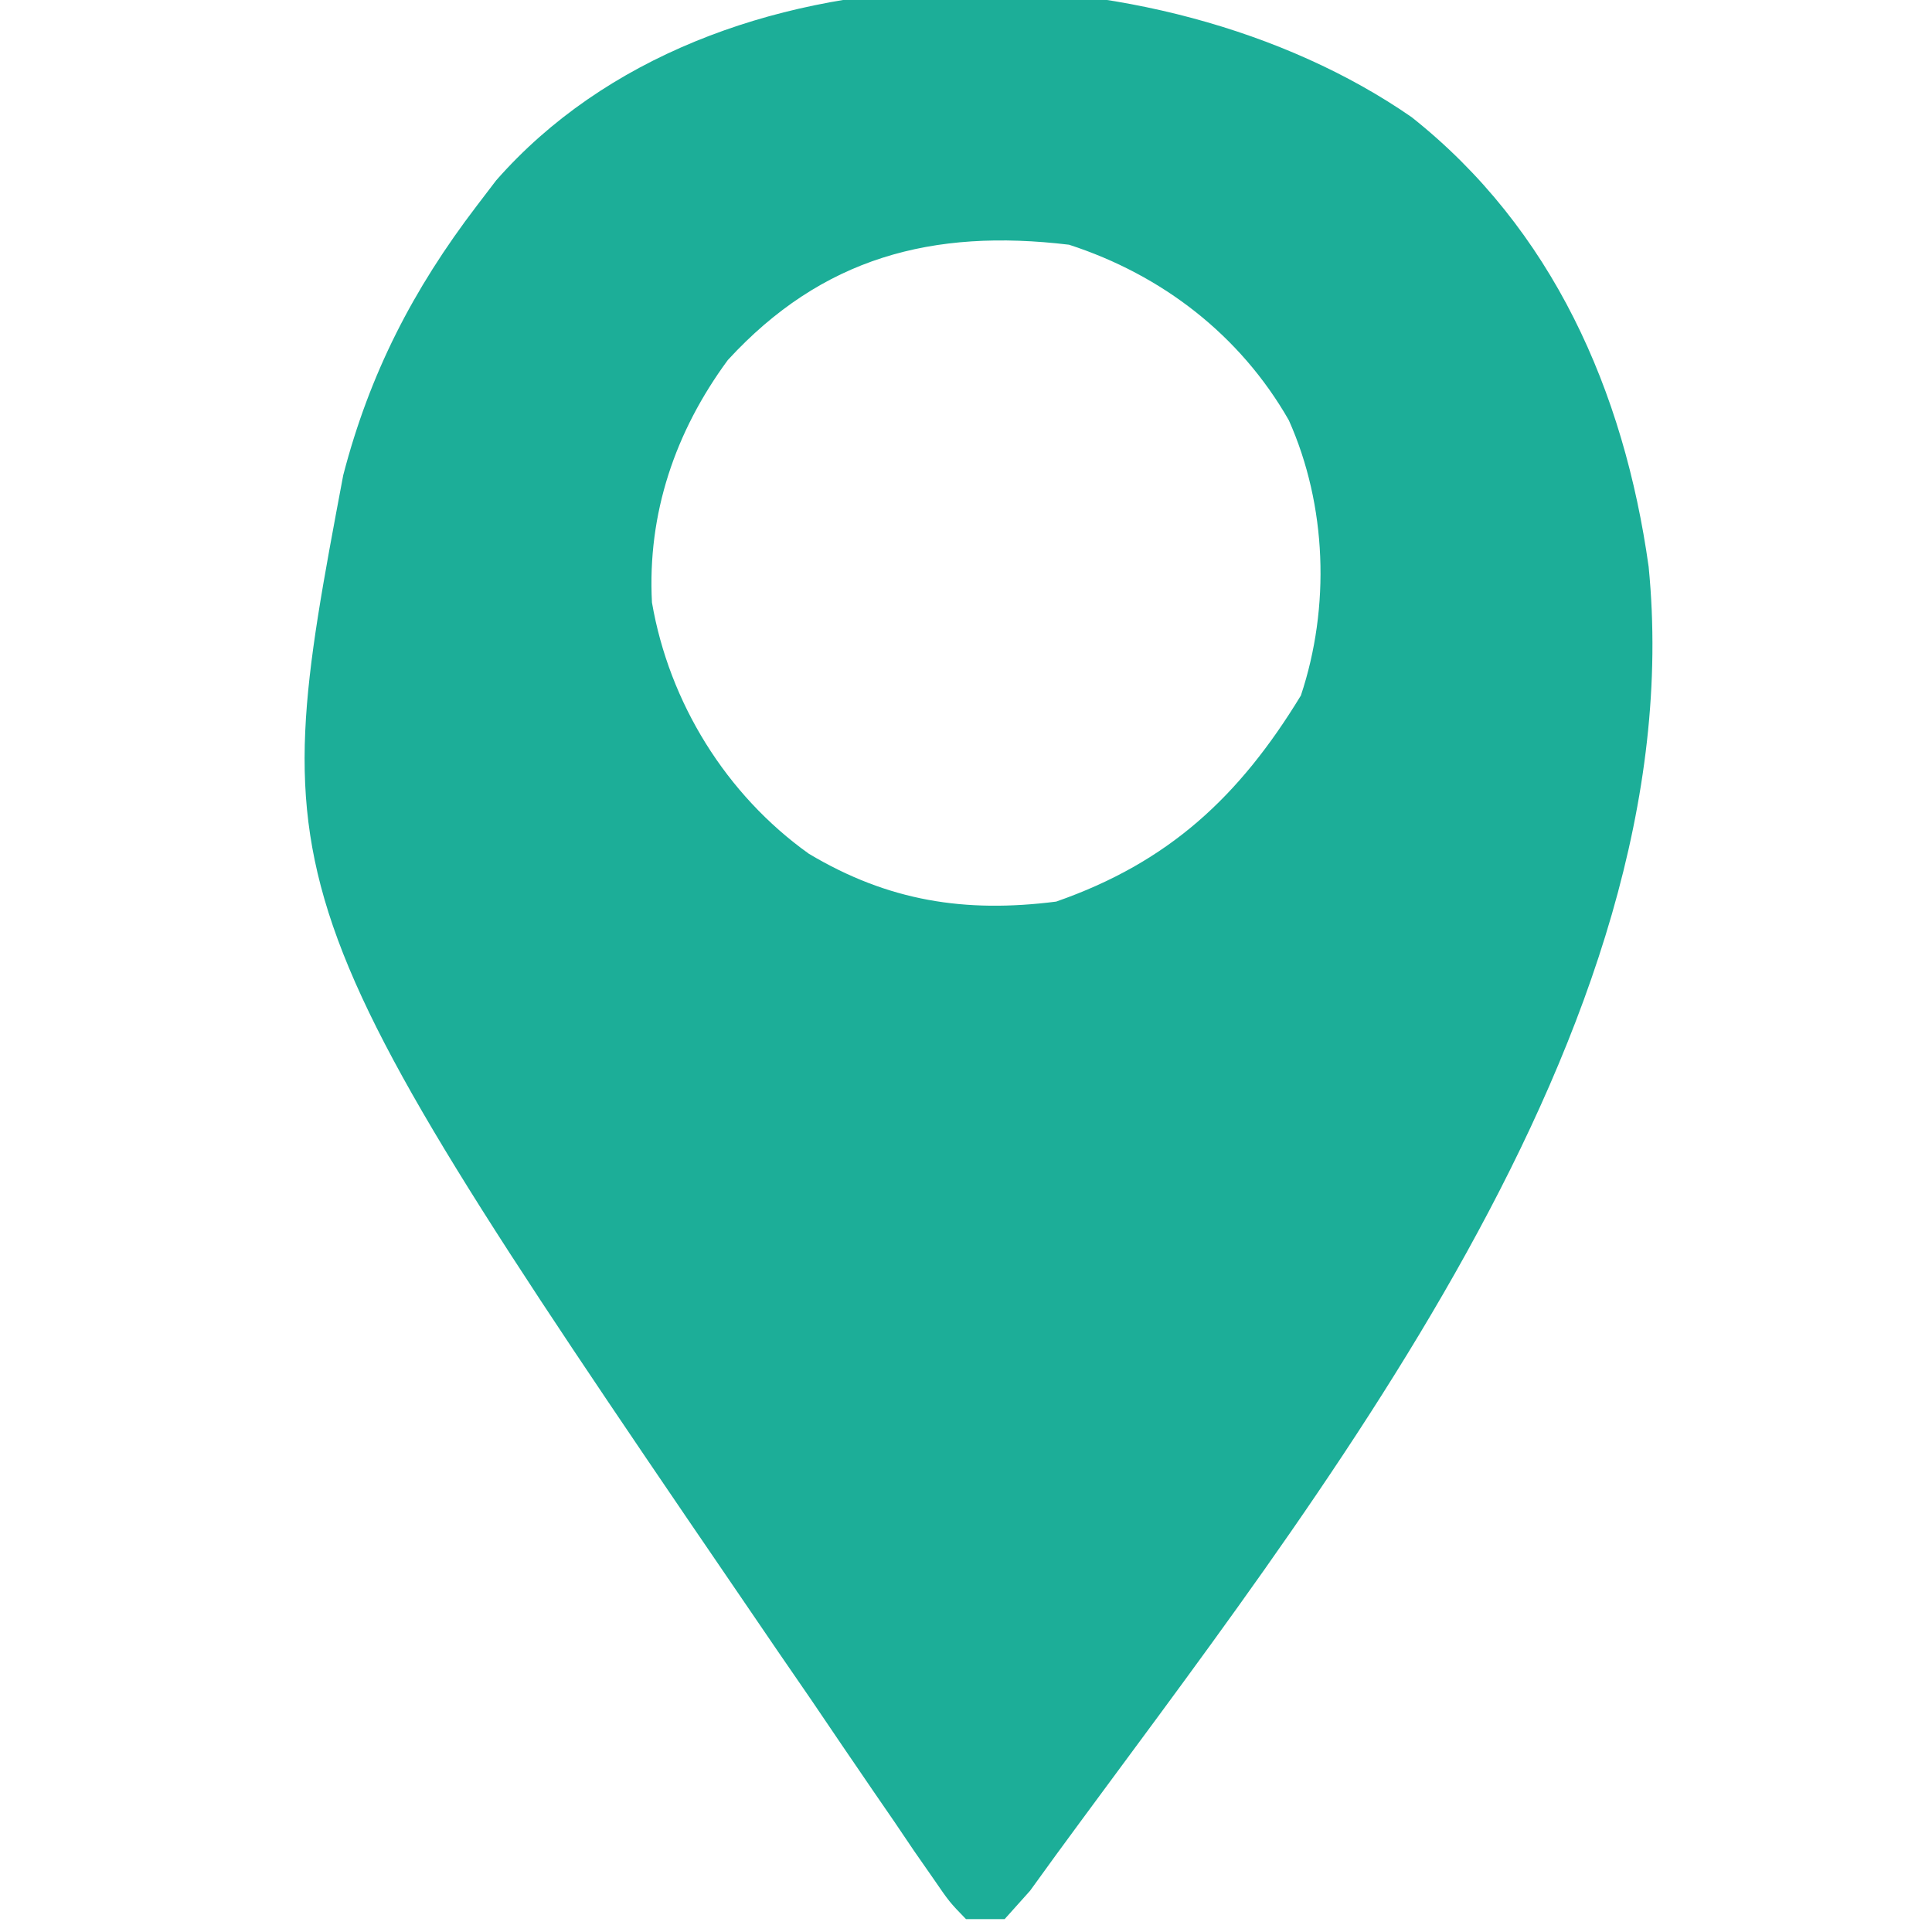 <?xml version="1.0" encoding="UTF-8"?>
<svg version="1.1" xmlns="http://www.w3.org/2000/svg" width="150" height="150">
<path d="M0 0 C10.935 8.673 16.488 21.26 18.398 34.902 C21.964 70.992 -7.525 107.468 -27.602 134.902 C-28.271 135.826 -28.939 136.75 -29.629 137.701 C-30.605 138.791 -30.605 138.791 -31.602 139.902 C-32.592 139.902 -33.582 139.902 -34.602 139.902 C-35.885 138.58 -35.885 138.58 -37.168 136.711 C-37.648 136.022 -38.128 135.332 -38.623 134.622 C-39.132 133.869 -39.64 133.116 -40.164 132.34 C-40.964 131.178 -40.964 131.178 -41.779 129.993 C-43.397 127.636 -45 125.27 -46.602 122.902 C-47.464 121.647 -48.327 120.391 -49.191 119.137 C-89.138 60.658 -89.138 60.658 -82.953 27.793 C-80.904 19.91 -77.535 13.364 -72.602 6.902 C-71.851 5.918 -71.851 5.918 -71.086 4.914 C-54.216 -14.298 -19.694 -13.659 0 0 Z M-53.094 18.855 C-57.181 24.404 -59.35 30.775 -58.984 37.68 C-57.645 45.454 -53.23 52.599 -46.801 57.188 C-40.64 60.868 -34.681 61.804 -27.602 60.902 C-18.867 57.856 -13.386 52.763 -8.602 44.902 C-6.312 38.033 -6.582 30.143 -9.539 23.527 C-13.314 16.924 -19.385 12.242 -26.602 9.902 C-37.214 8.628 -45.779 10.894 -53.094 18.855 Z " fill="#1CAE98" transform="translate(109.602,9.098)"/>
</svg>
